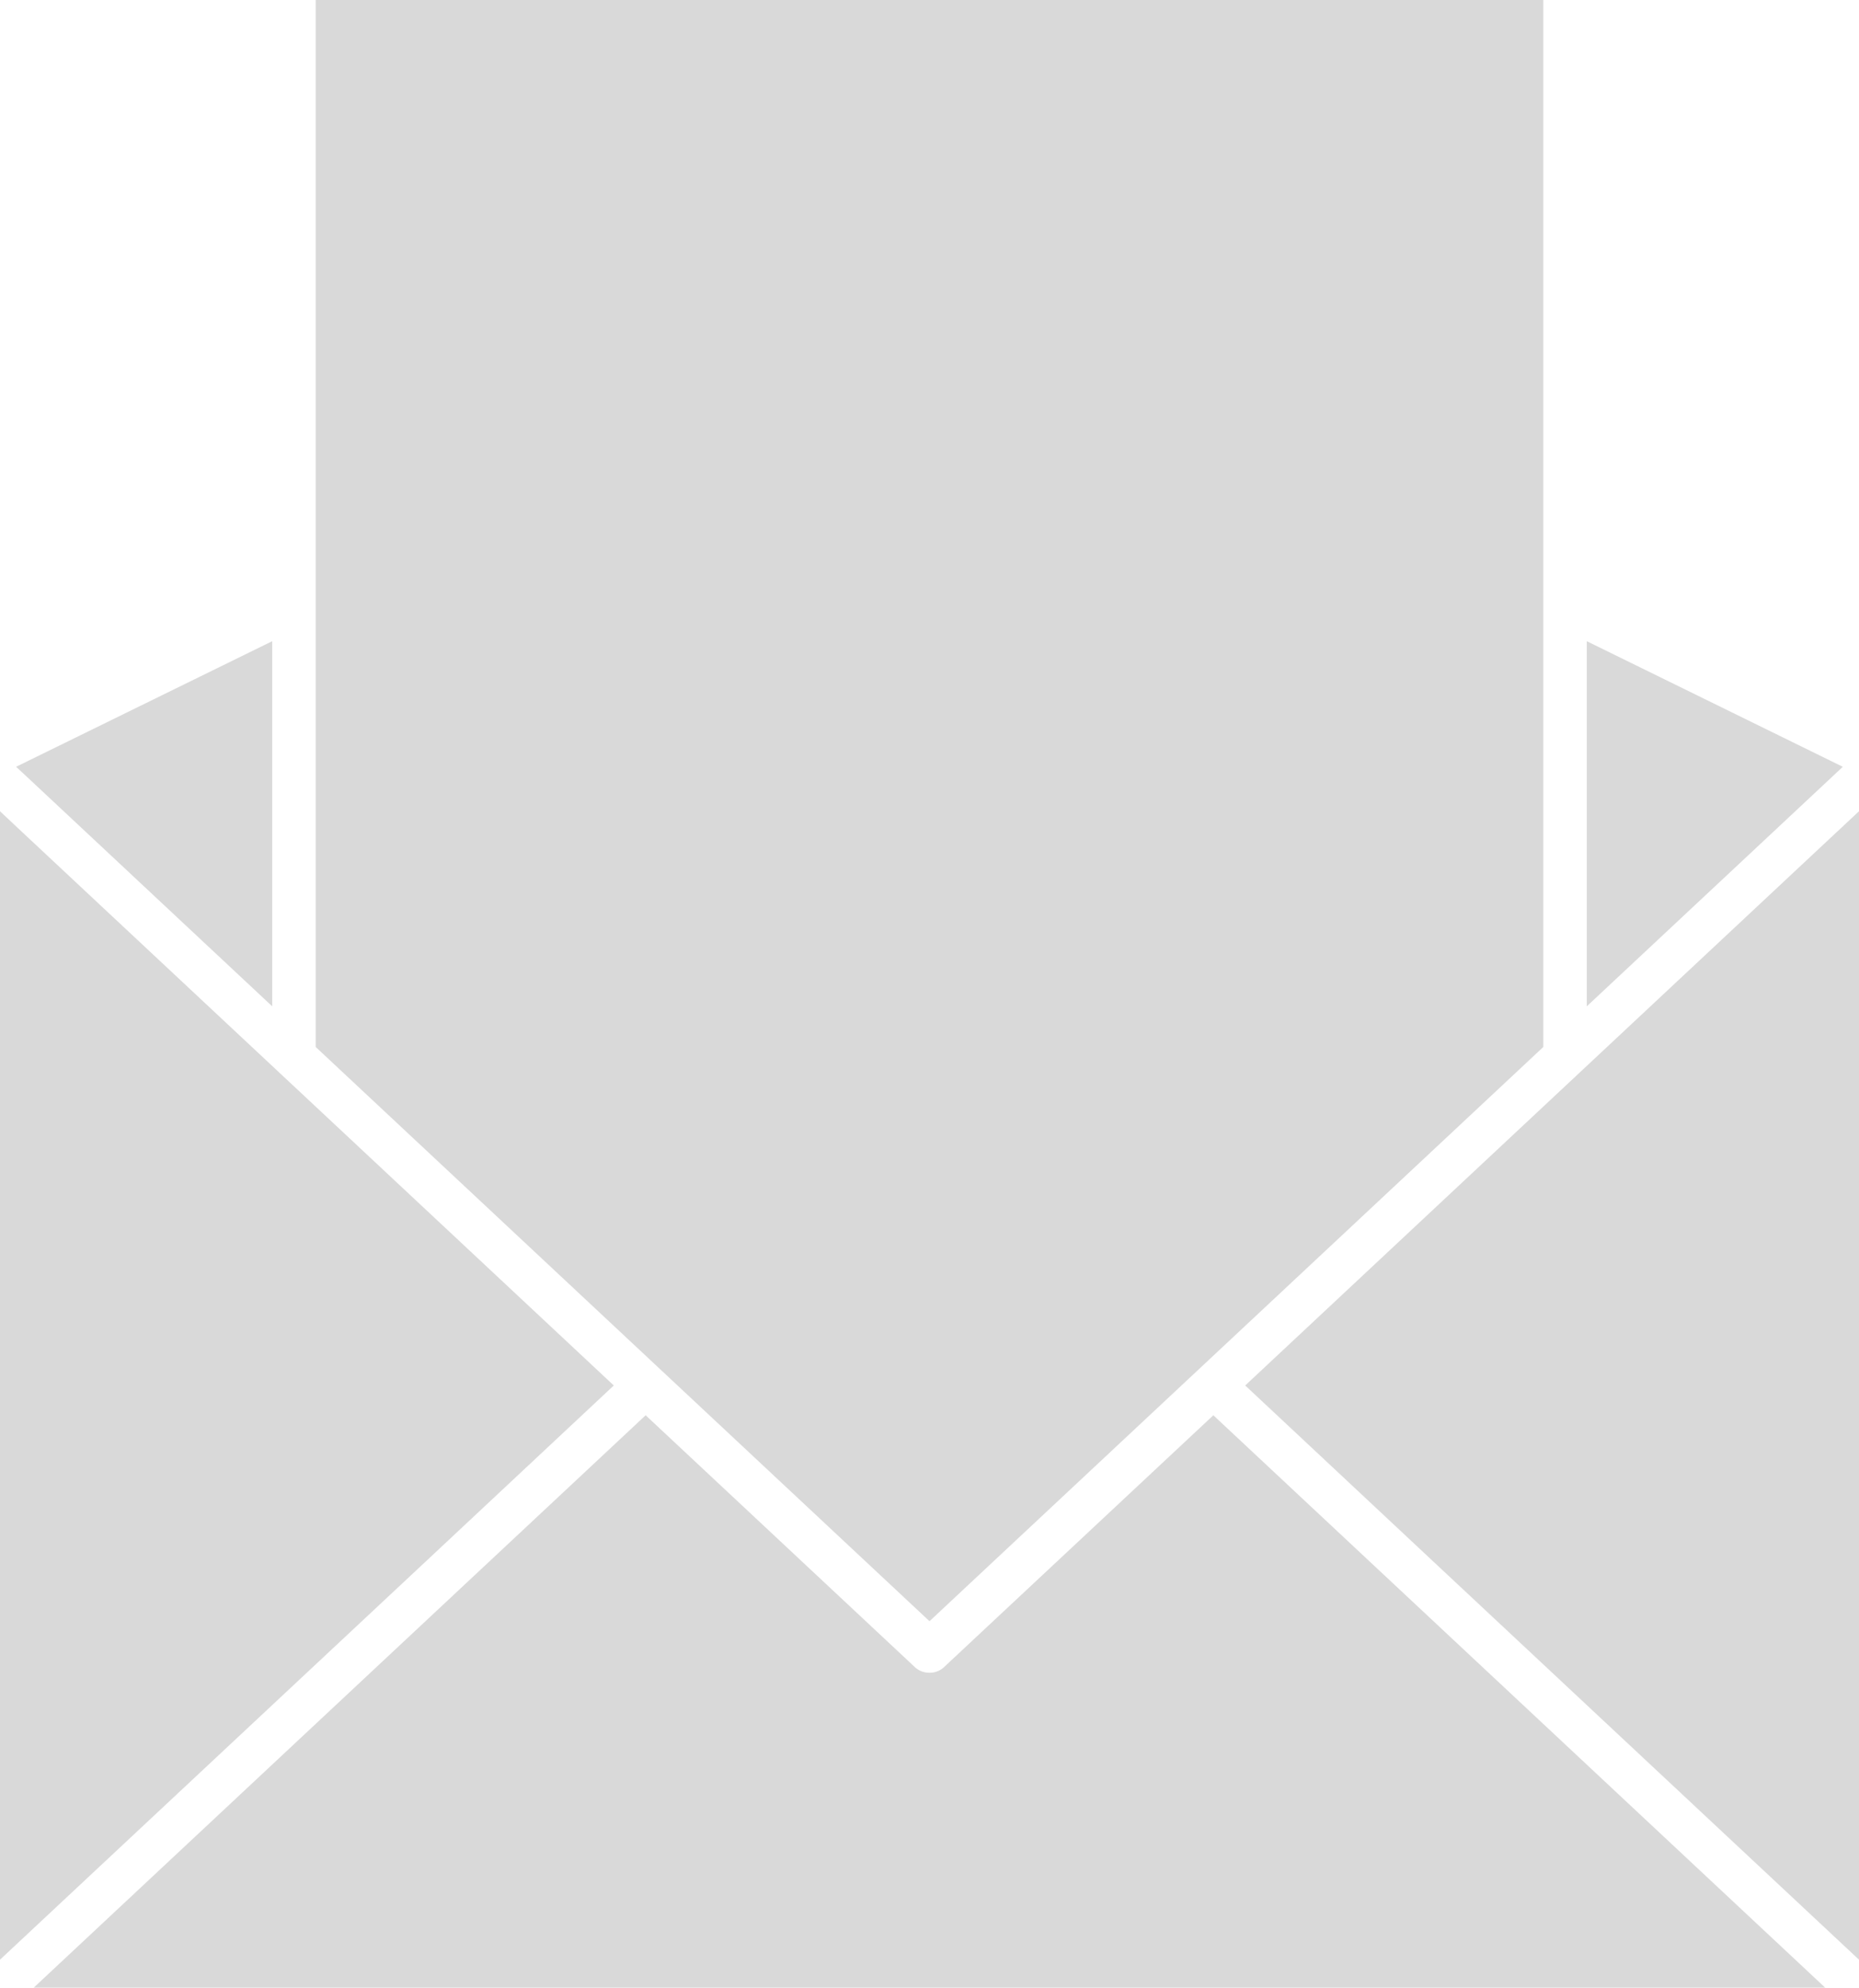 <?xml version="1.0" encoding="UTF-8" standalone="no"?><svg xmlns="http://www.w3.org/2000/svg" xmlns:xlink="http://www.w3.org/1999/xlink" fill="#d9d9d9" height="182.8" preserveAspectRatio="xMidYMid meet" version="1" viewBox="0.0 0.0 171.0 182.8" width="171" zoomAndPan="magnify"><g id="change1_1"><path d="M167.93,182.84H3.06l56.33-52.68L84.13,153.3a2,2,0,0,0,.64.41,2,2,0,0,0,.73.13,1.92,1.92,0,0,0,1.36-.54l24.75-23.14Z" fill="inherit"/><path d="M171 74.61L171 180.23 131.04 142.86 114.54 127.42 168.88 76.59 171 74.61z" fill="inherit"/><path d="M169.51 70.52L168.71 71.27 145.96 92.55 145.96 58.97 169.51 70.52z" fill="inherit"/><path d="M25.04 58.97L25.04 92.55 2.29 71.27 1.48 70.52 25.04 58.97z" fill="inherit"/><path d="M56.46 127.42L39.96 142.86 0 180.23 0 74.61 2.11 76.59 56.46 127.42z" fill="inherit"/><path d="M141.96 0L141.96 96.29 85.5 149.1 29.04 96.29 29.04 0 141.96 0z" fill="inherit"/></g></svg>